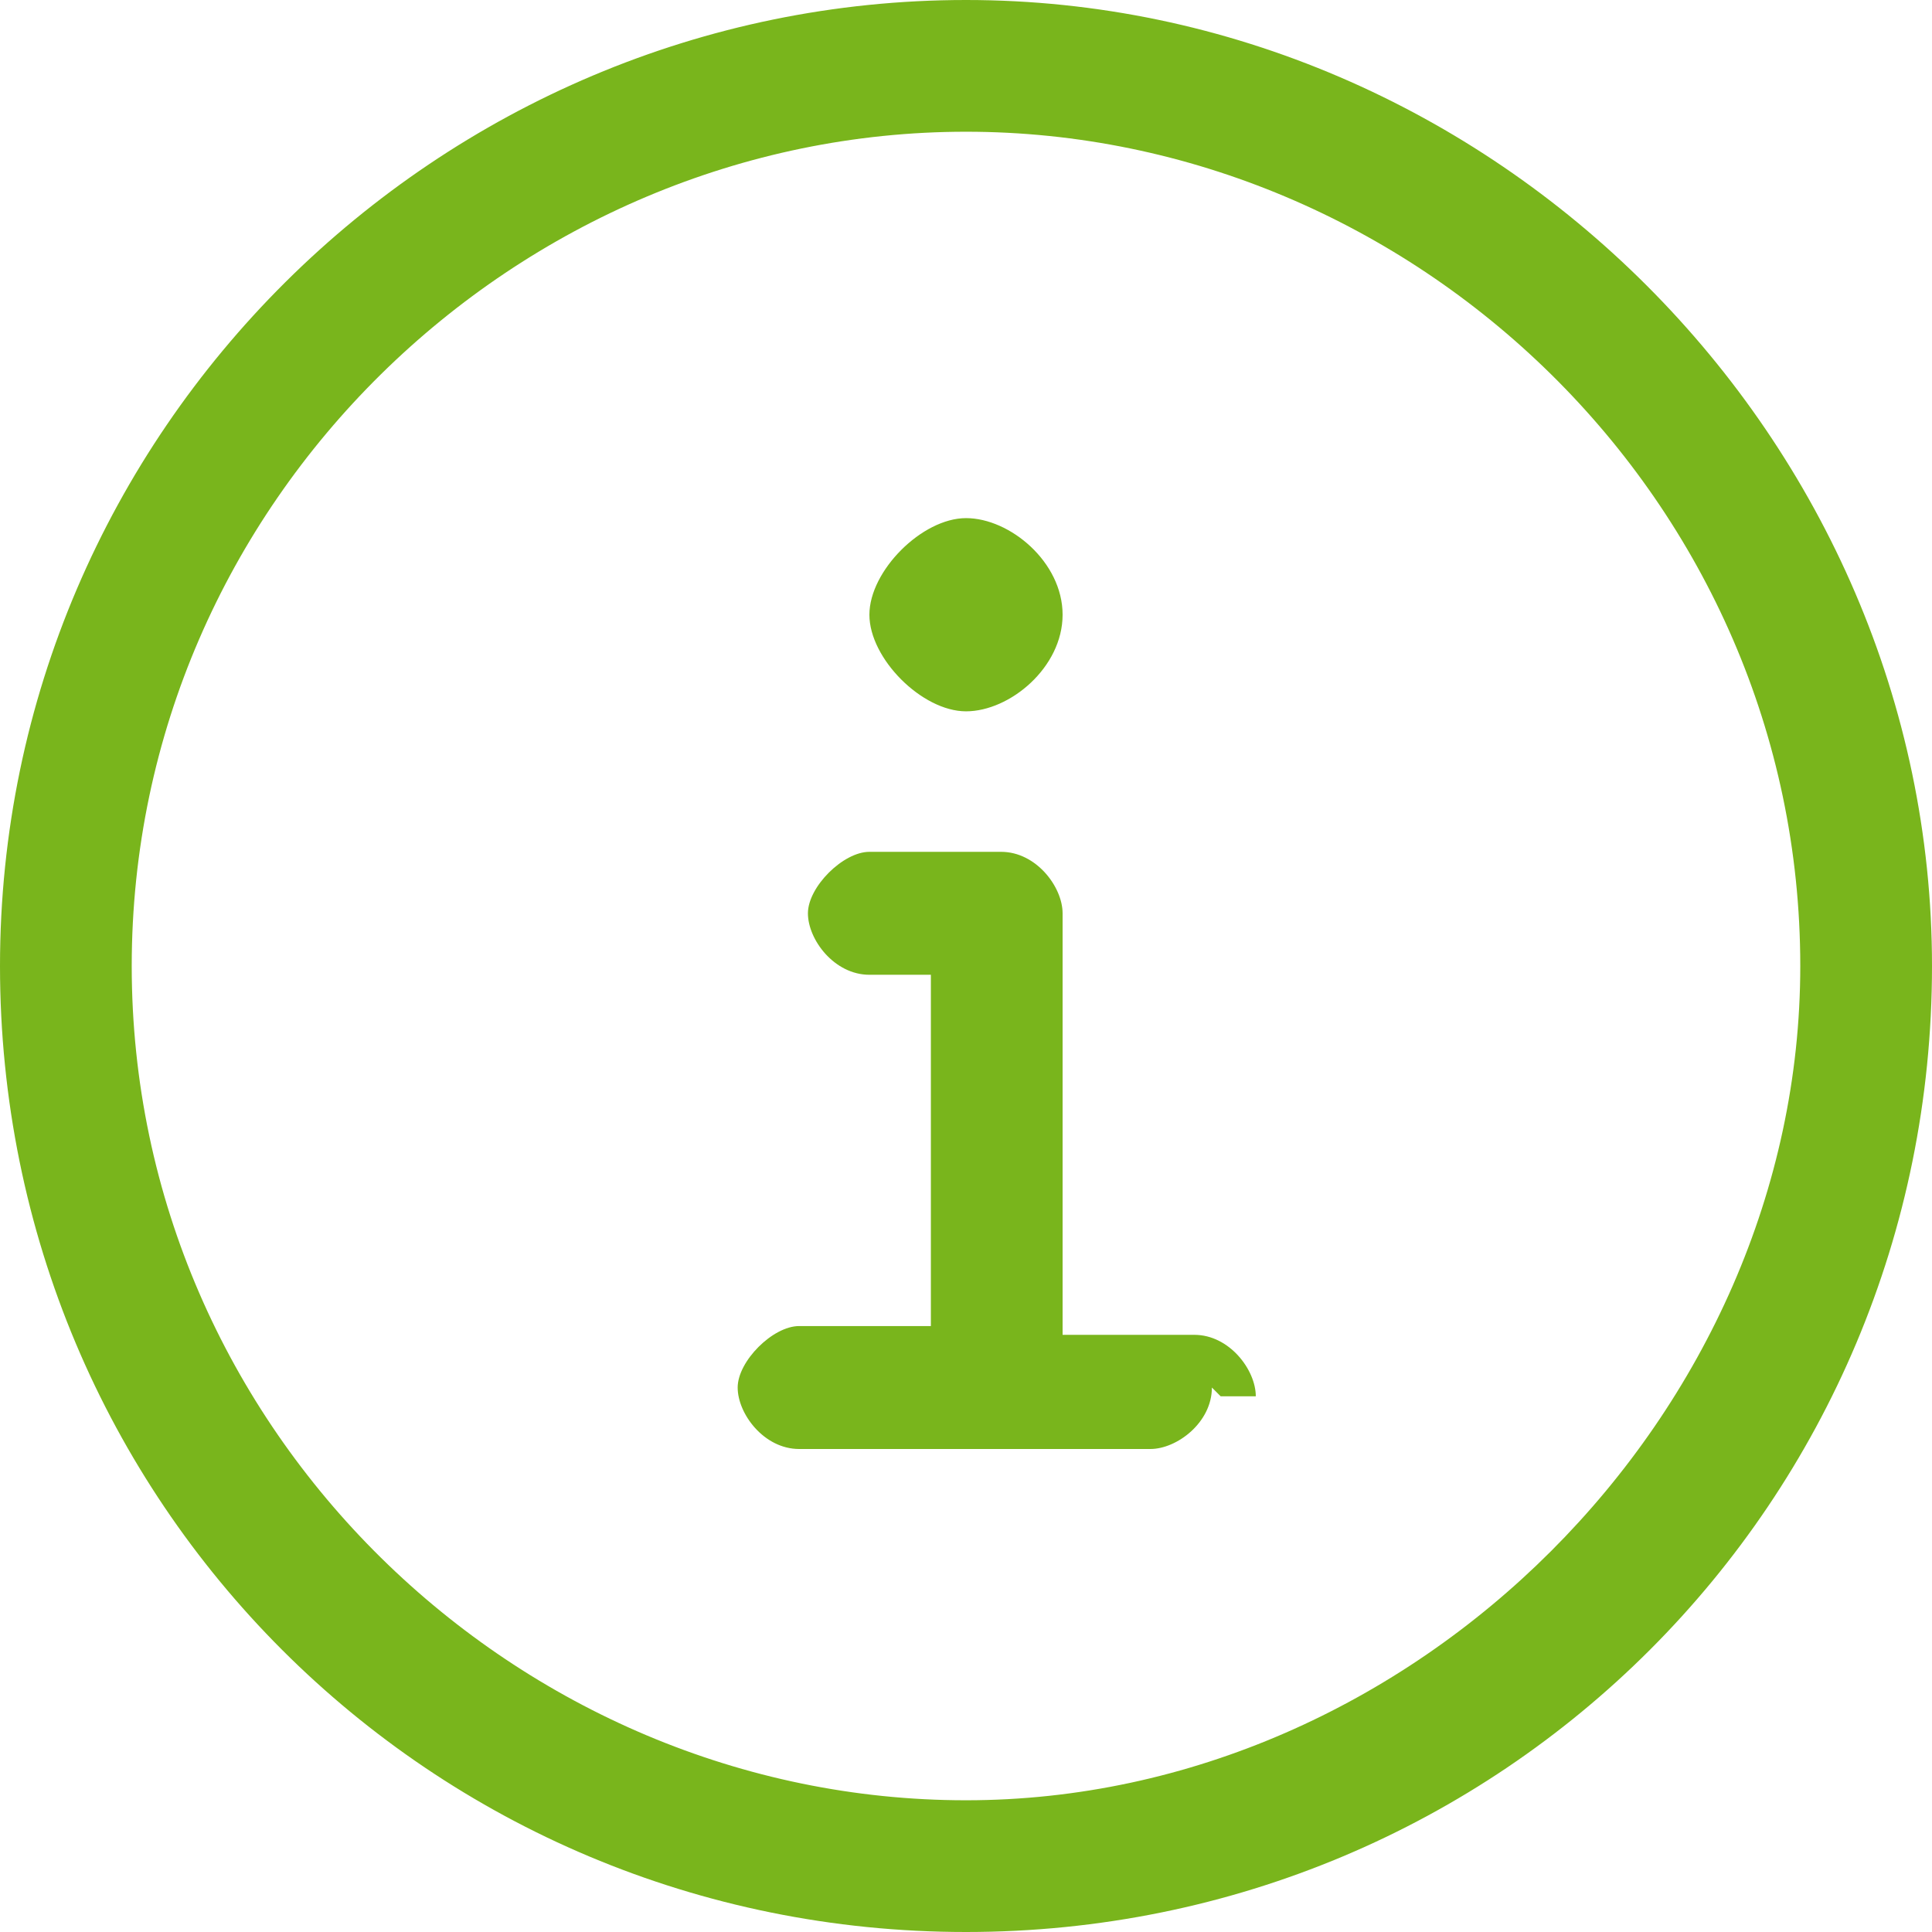 <?xml version="1.0" encoding="UTF-8"?>
<svg xmlns="http://www.w3.org/2000/svg" width="22" height="22" version="1.1" viewBox="0 0 22 22">
  <defs>
    <style>
      .cls-1 {
        fill: #79b51c;
      }
    </style>
  </defs>
  <g>
    <g id="Ebene_1">
      <g id="Ebene_1-2" data-name="Ebene_1">
        <path class="cls-1" d="M22,11c0,6.1-4.9,11-11,11S0,17.1,0,11,5,0,11,0s11,5,11,11ZM20.5,11c0-5.3-4.4-9.5-9.5-9.5S1.5,5.7,1.5,11s4.4,9.5,9.5,9.5,9.5-4.4,9.5-9.5ZM13.8,15.8c0,.4-.4.7-.7.7h-4c-.4,0-.7-.4-.7-.7s.4-.7.7-.7h1.5v-4h-.7c-.4,0-.7-.4-.7-.7s.4-.7.7-.7h1.5c.4,0,.7.4.7.7v4.8h1.5c.4,0,.7.4.7.7h-.4ZM9.9,7c0-.5.6-1.1,1.1-1.1s1.1.5,1.1,1.1-.6,1.1-1.1,1.1-1.1-.6-1.1-1.1Z"/>
      </g>
    </g>
  </g>
</svg>